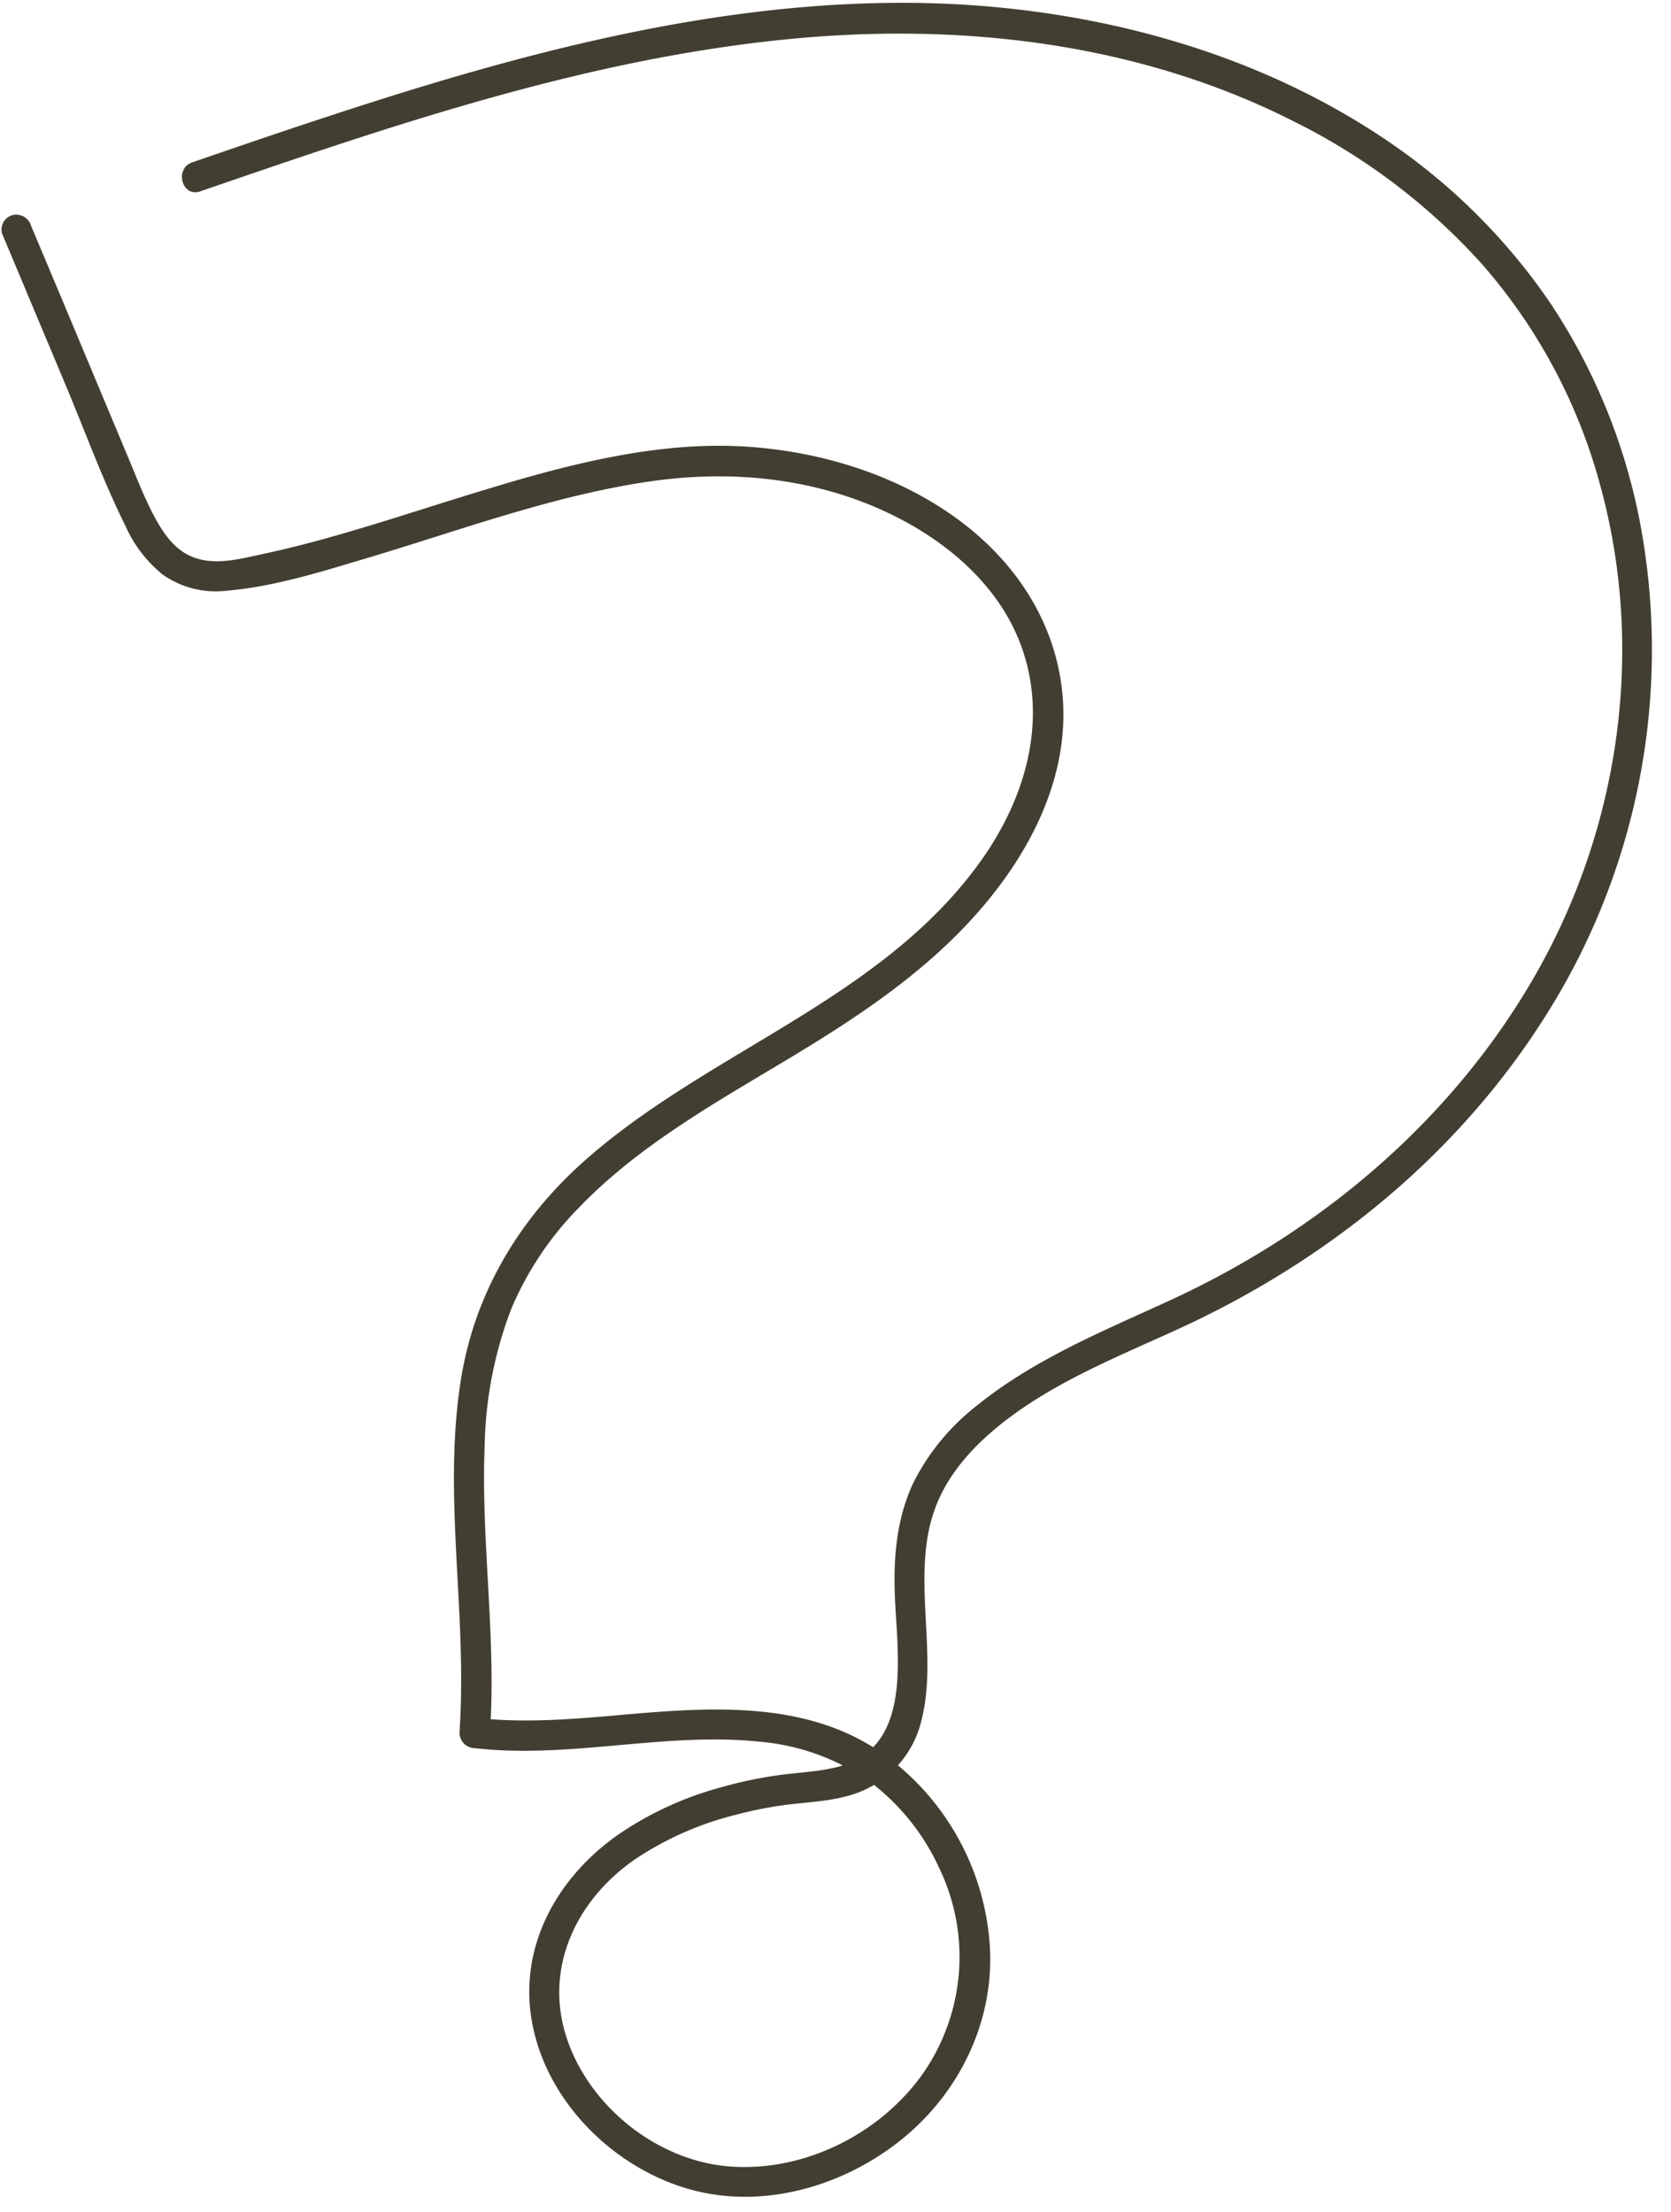 <?xml version="1.0" encoding="UTF-8" standalone="no"?><svg xmlns="http://www.w3.org/2000/svg" xmlns:xlink="http://www.w3.org/1999/xlink" data-name="Layer 2" fill="#000000" height="375.3" preserveAspectRatio="xMidYMid meet" version="1" viewBox="-0.2 -0.5 283.5 375.3" width="283.5" zoomAndPan="magnify"><g id="change1_1"><path d="M.14,39.11l10.74,25.6c3.36,8,6.37,16.33,10.24,24.11A22.17,22.17,0,0,0,27.4,97a15.65,15.65,0,0,0,10.84,2.74c8.13-.68,16.29-3.29,24.07-5.61,15.93-4.76,31.67-10.66,48.21-13,12.83-1.79,25.93-.66,37.91,4.48,10.36,4.45,20.15,12.06,24.37,22.83,5,12.85,1.12,26.37-6.63,37.2-16.9,23.61-46.17,32.14-67.28,50.9-11,9.81-18.53,22.32-20.88,37-2.55,15.89-.27,31.94,0,47.89.08,4.05,0,8.11-.25,12.16a2.61,2.61,0,0,0,2.55,2.55c16.15,1.87,32.24-2.78,48.38-1.09a37.92,37.92,0,0,1,19.32,7.27,38.42,38.42,0,0,1,11.22,14.35,34.68,34.68,0,0,1-3.13,35.09c-7.29,10-19.92,16.26-32.33,15.38-12.26-.86-23.81-10-27.75-21.59-4.07-12,1.54-23.69,11.59-30.59a54.08,54.08,0,0,1,17-7.5,65.78,65.78,0,0,1,9.32-1.79c3.57-.41,7.25-.58,10.69-1.72a17.34,17.34,0,0,0,11.5-12.47c1.49-5.79,1-11.93.71-17.83s-.53-12.13,1.51-17.89c1.83-5.2,5.4-9.54,9.51-13.12,9.17-8,20.92-12.61,31.84-17.61C225,213.43,247.09,195.56,262,171.92A116.08,116.08,0,0,0,278.4,90.16a101.7,101.7,0,0,0-15.75-39.49,104,104,0,0,0-29-28.29C210.76,7.33,182.93.46,155.77,0,121.74-.53,88.32,8.46,56.24,19c-8,2.61-15.89,5.32-23.82,8.05-3.08,1.06-1.76,6,1.36,4.92,33-11.36,66.63-22.89,101.65-26,28.45-2.53,57.85,1,83.61,14a106.63,106.63,0,0,1,32.13,24.28,94,94,0,0,1,20.09,37.49c7.72,28,3.34,58.3-11.08,83.39-14,24.38-36.13,43.11-61.5,54.85-11.34,5.24-23.18,10-33,17.92A38.69,38.69,0,0,0,154.81,251c-2.7,5.7-3.36,11.8-3.23,18,.19,10.12,3.66,26.76-9.45,30.27-3.54.94-7.25,1-10.86,1.55a70.93,70.93,0,0,0-9.24,2,57.2,57.2,0,0,0-17.35,8C94.21,318.17,87.61,330.05,90.13,343c2.48,12.81,13,23.54,25.23,27.56,12.64,4.17,26.74.38,37-7.69s16.35-20.64,15.33-33.75a43.58,43.58,0,0,0-18.4-32.25c-13.24-9.11-29.93-7.61-45.1-6.28-7.92.7-15.88,1.31-23.81.39l2.55,2.55c1.1-16.28-1.56-32.51-.9-48.79a68.41,68.41,0,0,1,4.49-23.08A54.76,54.76,0,0,1,97.85,204.6c9.65-10.1,21.92-17.19,33.82-24.29,12.36-7.38,24.52-15.14,34.1-26.07,9.1-10.37,15.83-23.61,14.2-37.75C178.56,104.22,171.4,94,161.44,87c-10.16-7.16-22.69-10.91-35-11.71-15.63-1-31.31,3.3-46.11,7.85-7.94,2.43-15.82,5.06-23.82,7.32-4,1.14-8.1,2.19-12.21,3.07-3.76.81-8.12,2-11.85.47-3.11-1.23-5.05-4.17-6.54-7C24,83.39,22.59,79.55,21,75.82L10.43,50.56,5.05,37.76A2.62,2.62,0,0,0,1.92,36,2.55,2.55,0,0,0,.14,39.11Z" fill="#423f32"/></g></svg>